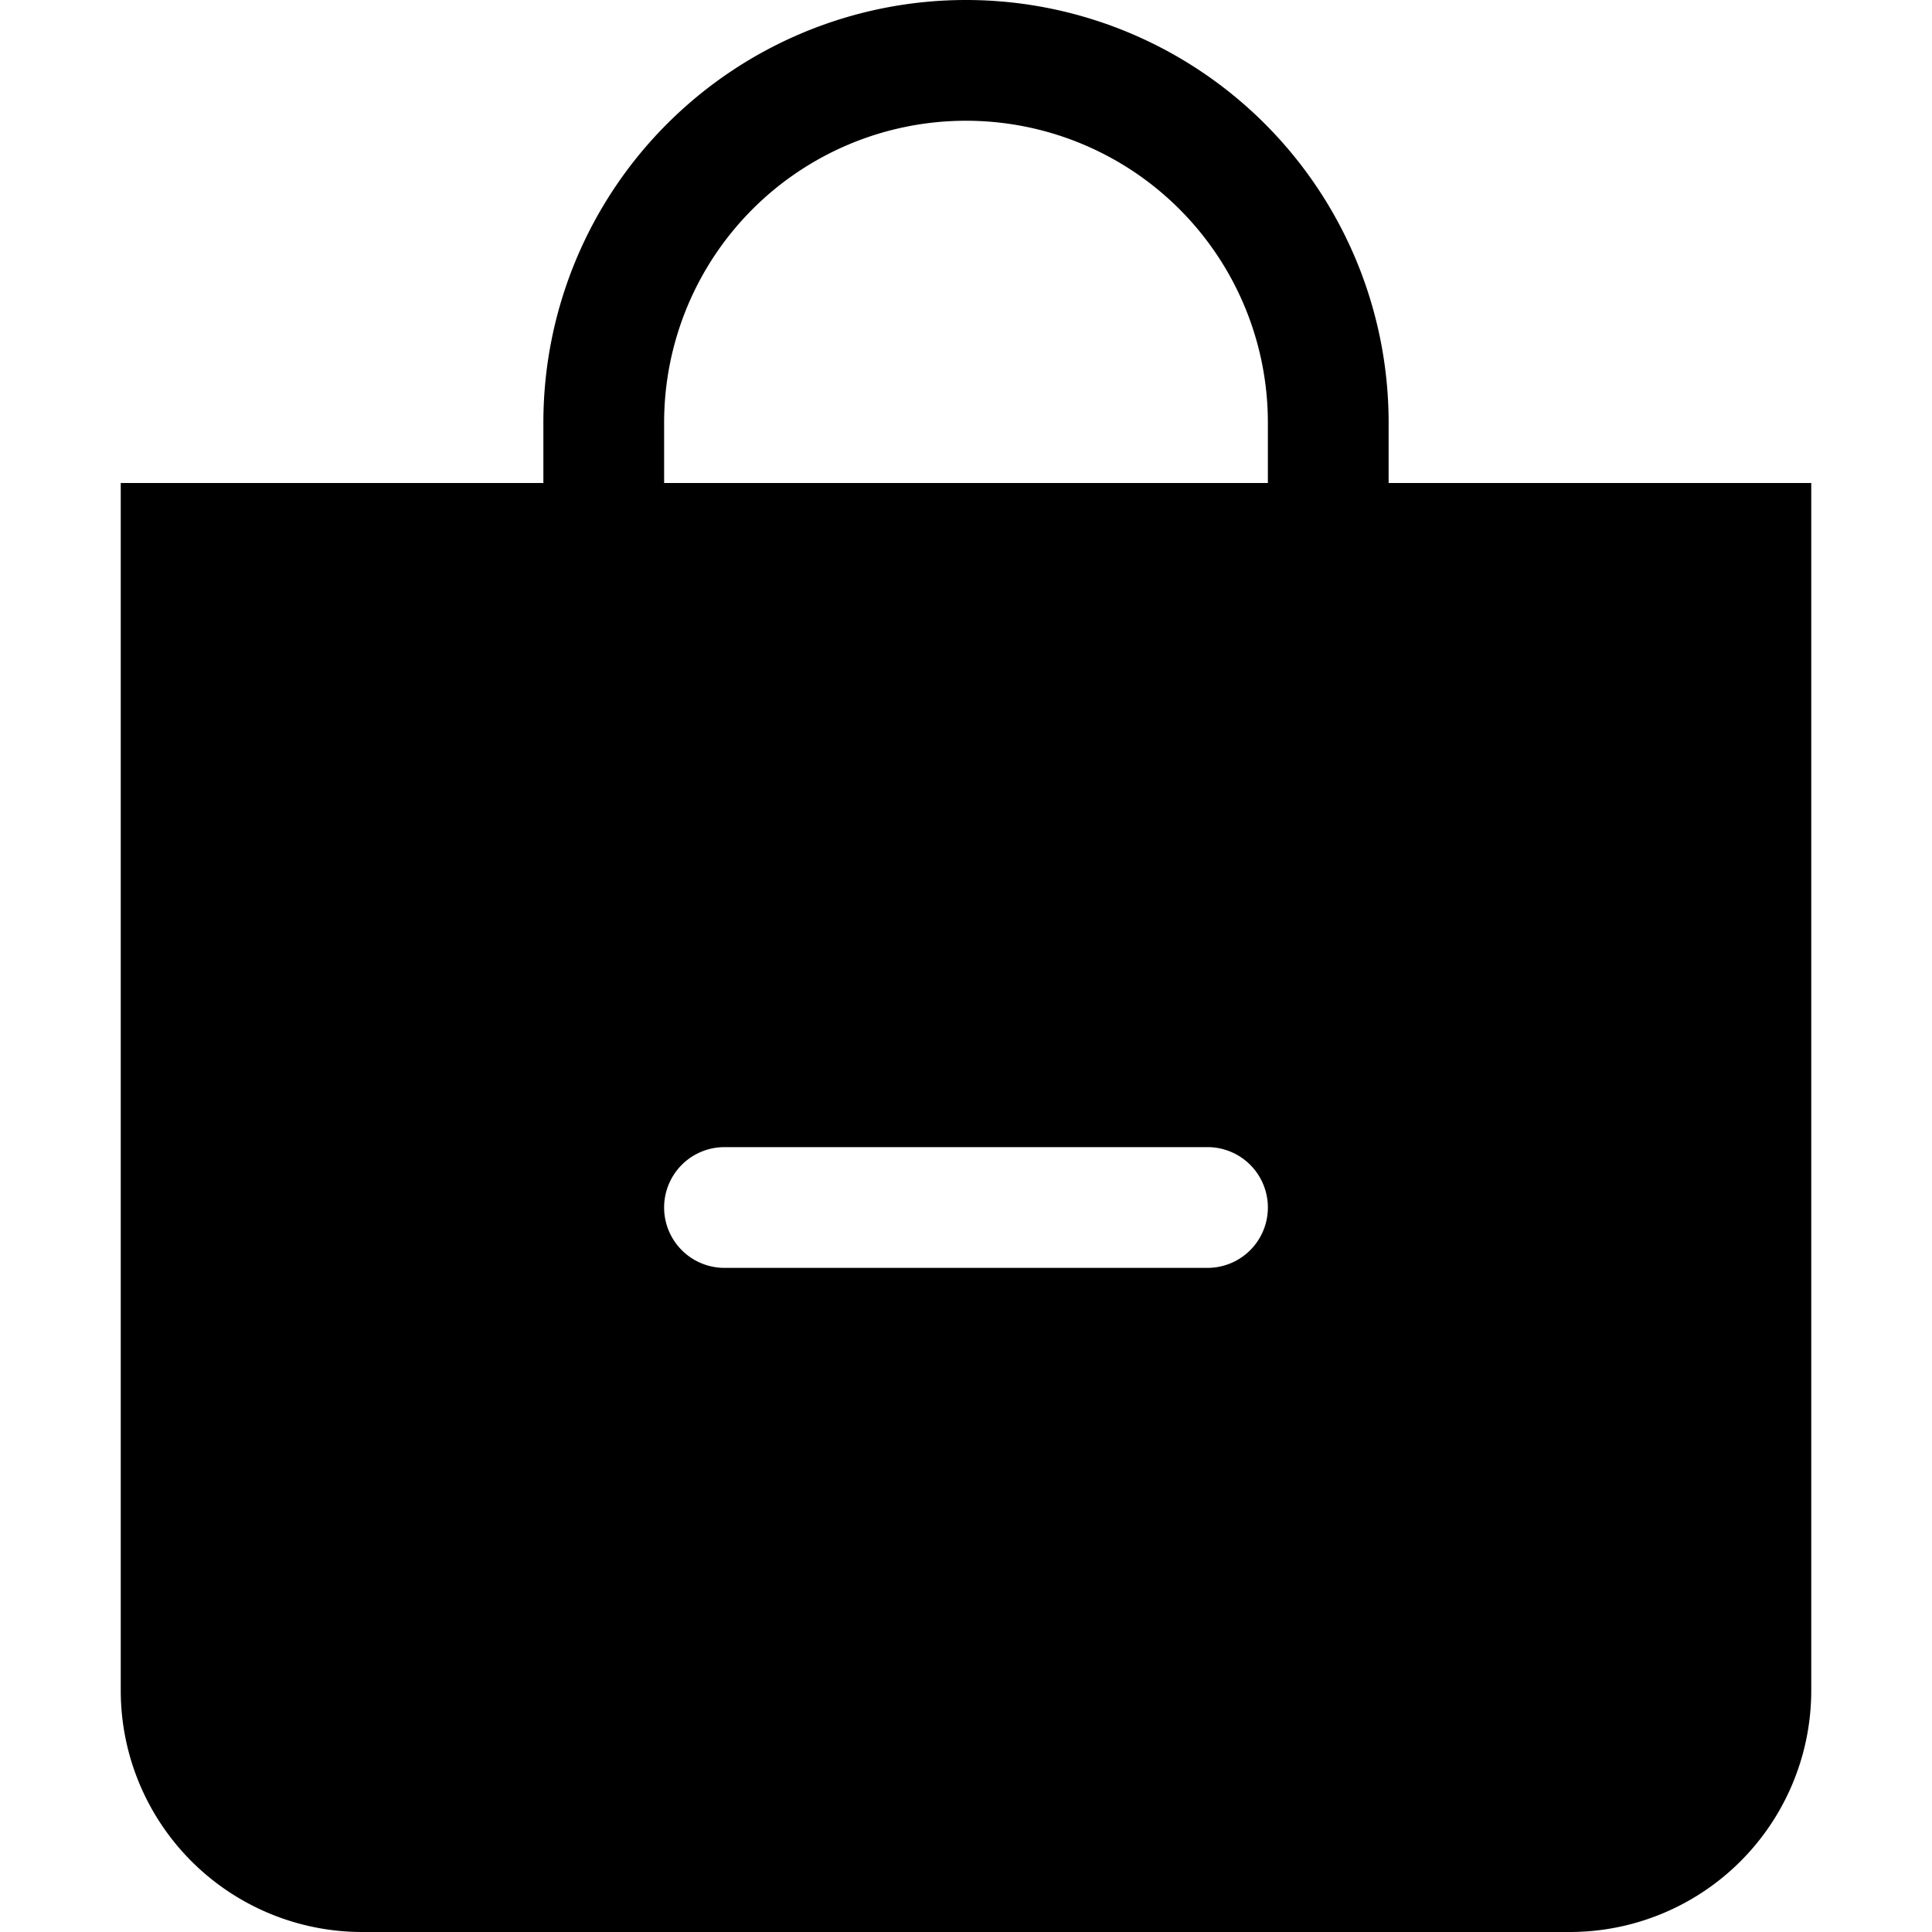 <svg width="1em" height="1em" viewBox="0 0 16 16" class="bi bi-bag-dash-fill" fill="currentColor" xmlns="http://www.w3.org/2000/svg">
  <path fill-rule="evenodd" d="M5.5 3.5a2.5 2.5 0 0 1 5 0V4h-5v-.5zm6 0V4H15v10a2 2 0 0 1-2 2H3a2 2 0 0 1-2-2V4h3.5v-.5a3.5 3.5 0 1 1 7 0zM6 9.5a.5.5 0 0 0 0 1h4a.5.5 0 0 0 0-1H6z"/>
</svg>